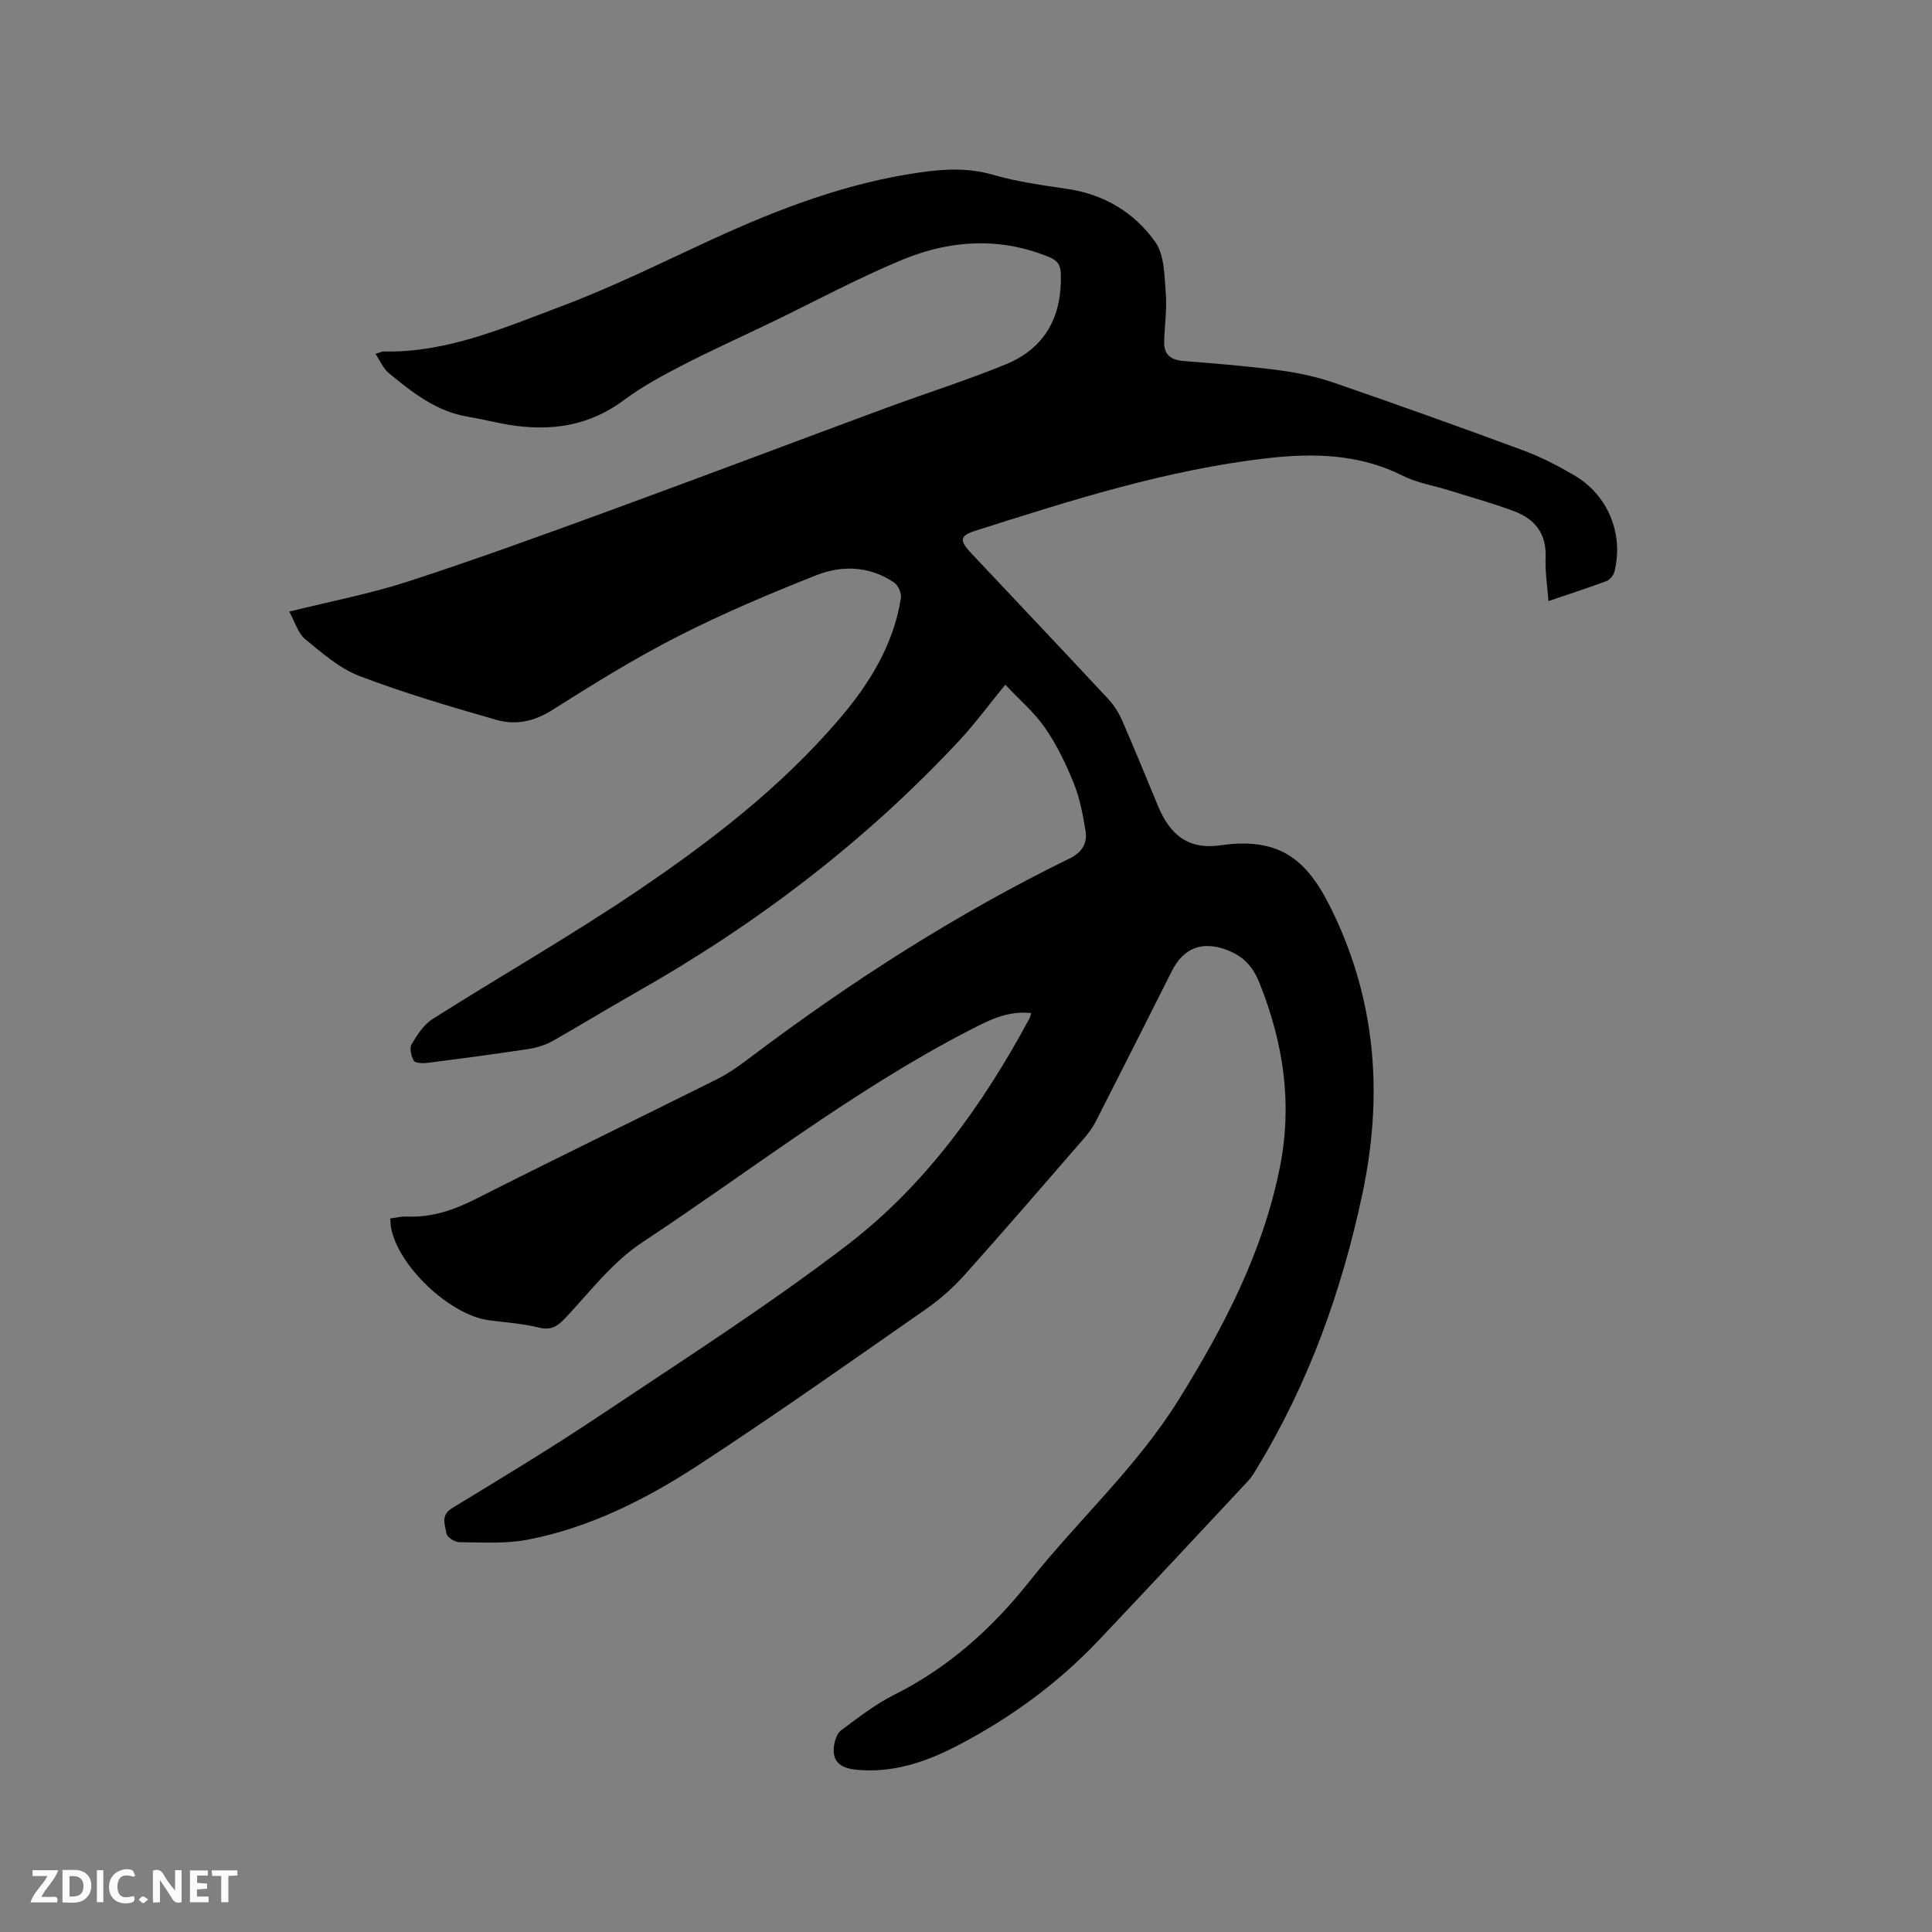 <svg enable-background="new 0 0 400 400" viewBox="0 0 400 400" xmlns="http://www.w3.org/2000/svg"><rect x="0" y="0" width="400" height="400" fill="#808080" stroke="none"/><path d="m213.49 209.75c-4.97-.56-8.93 1.57-13.01 3.68-23.9 12.36-45.04 28.95-67.38 43.7-6.43 4.25-10.91 10.3-16.05 15.75-1.59 1.69-2.91 2.6-5.41 1.99-3.38-.82-6.9-1.08-10.37-1.52-8.07-1.03-18.84-11.18-20.31-19.18-.09-.51-.09-1.04-.16-1.9 1.19-.15 2.3-.45 3.39-.4 5.24.25 9.87-1.38 14.52-3.74 16.53-8.38 33.22-16.44 49.79-24.72 2.54-1.27 4.87-2.99 7.15-4.71 20.69-15.59 42.42-29.53 65.72-40.92 2.6-1.27 3.8-3.11 3.38-5.74-.54-3.3-1.15-6.67-2.39-9.74-1.61-4.01-3.52-8.01-5.96-11.55-2.24-3.26-5.37-5.91-8.26-8.99-3.46 4.22-6.27 8.06-9.48 11.51-19.6 21.04-42.22 38.22-67.22 52.34-5.72 3.23-11.3 6.7-17.03 9.92-1.51.85-3.3 1.39-5.02 1.66-7 1.06-14.02 1.99-21.05 2.88-.9.11-2.4.03-2.69-.49-.54-.96-.9-2.6-.41-3.42 1.14-1.93 2.51-4.03 4.33-5.19 14.05-8.9 28.52-17.15 42.29-26.45 15.2-10.28 29.78-21.48 41.81-35.54 6.27-7.32 11.31-15.38 12.85-25.13.16-1.01-.55-2.66-1.39-3.23-5.04-3.43-10.77-3.65-16.14-1.52-9.72 3.85-19.39 7.93-28.69 12.68-8.95 4.56-17.53 9.89-26.04 15.27-3.73 2.36-7.57 3.11-11.48 1.99-9.54-2.73-19.1-5.55-28.36-9.08-4.13-1.58-7.74-4.76-11.24-7.64-1.48-1.21-2.08-3.5-3.3-5.69 8.62-2.15 16.76-3.69 24.58-6.23 13.98-4.55 27.81-9.58 41.62-14.63 19.19-7.01 38.29-14.25 57.46-21.34 8.23-3.04 16.62-5.68 24.72-9.01 8.19-3.36 11.66-9.98 11.37-18.76-.06-1.9-.77-2.76-2.45-3.45-10.1-4.14-20.29-3.54-30.06.45-9.38 3.84-18.34 8.72-27.49 13.12-6.1 2.94-12.29 5.72-18.31 8.83-4.19 2.16-8.4 4.43-12.16 7.24-7.25 5.41-15.23 6.49-23.82 5.1-2.82-.46-5.59-1.2-8.41-1.66-6.57-1.08-11.56-5.02-16.46-9.07-1.12-.93-1.74-2.48-2.74-3.96.97-.28 1.37-.5 1.76-.49 13.08.27 24.86-4.91 36.68-9.34 10.58-3.96 20.75-9.03 31.03-13.76 14-6.44 28.29-11.9 43.67-14.03 4.96-.69 9.76-.89 14.72.55 5.06 1.46 10.36 2.17 15.59 2.96 7.56 1.14 13.73 4.94 17.99 10.92 1.92 2.7 1.9 6.98 2.19 10.59.27 3.35-.25 6.76-.33 10.14-.06 2.61 1.36 3.72 3.92 3.93 6.65.54 13.32 1.06 19.93 1.93 3.84.51 7.7 1.34 11.36 2.6 13.11 4.52 26.16 9.19 39.16 14 3.65 1.35 7.16 3.18 10.53 5.15 6.99 4.08 10.28 12.13 8.32 19.94-.19.76-.93 1.68-1.63 1.95-3.85 1.44-7.77 2.7-12.03 4.15-.23-3.19-.71-6.14-.59-9.06.2-4.86-2.18-7.9-6.4-9.5-4.44-1.68-9.03-2.94-13.57-4.36-3.22-1.01-6.67-1.56-9.64-3.05-8.96-4.5-18.42-4.71-27.97-3.62-20.85 2.38-40.74 8.75-60.62 15.07-3.05.97-3.18 1.98-.83 4.49 9.52 10.12 19.08 20.2 28.54 30.37 1.19 1.28 2.16 2.87 2.86 4.48 2.54 5.82 4.94 11.71 7.37 17.57 2.53 6.1 6.36 9.12 12.93 8.17 13.61-1.96 18.88 4.17 24.01 15.39 8.4 18.34 9.53 37.31 5.37 56.86-4.27 20.05-11.1 39.08-21.77 56.65-.55.9-1.08 1.85-1.79 2.61-10.35 11.08-20.68 22.18-31.12 33.19-8.47 8.92-18.31 16.08-29.2 21.73-6.46 3.35-13.24 5.67-20.71 4.98-2.94-.27-5.21-1.3-4.81-4.78.14-1.18.59-2.72 1.45-3.36 3.56-2.65 7.12-5.44 11.07-7.41 11.23-5.63 20.21-13.69 27.97-23.47 10.07-12.68 22.22-23.66 30.86-37.55 9.33-15 17.42-30.48 20.96-48.05 2.67-13.27.79-25.79-4.17-38.21-1.4-3.52-3.34-5.58-6.67-6.87-5.12-1.98-9.04-.55-11.51 4.34-5.19 10.31-10.38 20.62-15.62 30.9-.66 1.3-1.53 2.55-2.49 3.65-8.2 9.45-16.37 18.94-24.71 28.26-2.37 2.65-5.1 5.09-8.02 7.13-15.65 10.9-31.23 21.93-47.2 32.35-10.84 7.07-22.45 12.94-35.31 15.42-4.6.89-9.46.55-14.2.52-.92-.01-2.52-1.05-2.63-1.8-.26-1.76-1.31-3.75 1.21-5.27 10.32-6.28 20.67-12.53 30.7-19.24 17.17-11.48 34.62-22.63 51-35.16 16.17-12.37 28-28.82 37.67-46.72.26-.37.31-.8.48-1.35z" fill="#000001"/><g fill="#fafbfa"><path d="m37.59 393.81c-.92.31-1.52.05-2-.78-.7-1.2-1.52-2.34-2.47-3.78v4.59c-.55.03-.95.05-1.41.07-.03-.37-.06-.64-.06-.91 0-1.91 0-3.81 0-5.7 1.13-.41 1.77-.03 2.29.91.62 1.11 1.38 2.14 2.31 3.19v-4.2h1.35v6.61z"/><path d="m12.94 393.88v-6.75c1.9.19 3.93-.54 5.37 1.29.8 1.01.78 2.88.03 3.97-1.37 1.97-3.4 1.51-5.4 1.49m1.45-1.22c2.04.12 2.92-.58 2.89-2.21-.03-1.51-.98-2.19-2.89-2z"/><path d="m11.81 393.87h-5.49c.68-2.18 2.47-3.48 3.51-5.45h-3.08v-1.21h5.29c-.71 2.13-2.44 3.48-3.47 5.51.86 0 1.63.04 2.39-.01.79-.05 1.14.21.85 1.16"/><path d="m39.33 393.86v-6.61h3.7v1.07h-2.22v1.52c.68.04 1.34.09 2.07.13v1.07c-.72.05-1.38.09-2.1.14v1.48h2.4v1.19h-3.85z"/><path d="m27.71 388.56c-1.15-.3-2.46-.61-3.1.64-.37.73-.41 1.93-.06 2.67.63 1.35 1.99.93 3.17.68.35.94-.01 1.32-.93 1.46-1.62.25-3.05-.27-3.76-1.48-.73-1.24-.6-3.03.31-4.17.88-1.11 2.71-1.7 4-1.16.32.13.44.74.65 1.12-.1.08-.19.16-.28.24"/><path d="m49.15 387.24v1.07c-.59.02-1.17.05-1.87.08v5.44h-1.48v-5.44h-1.85c-.05-.4-.08-.73-.13-1.15z"/><path d="m20.06 387.21h1.33v6.62h-1.33z"/><path d="m30.68 393.25c-.49.38-.8.79-1.05.76-.32-.05-.6-.45-.9-.7.26-.24.51-.64.8-.67.29-.04.62.3 1.15.61"/></g></svg>